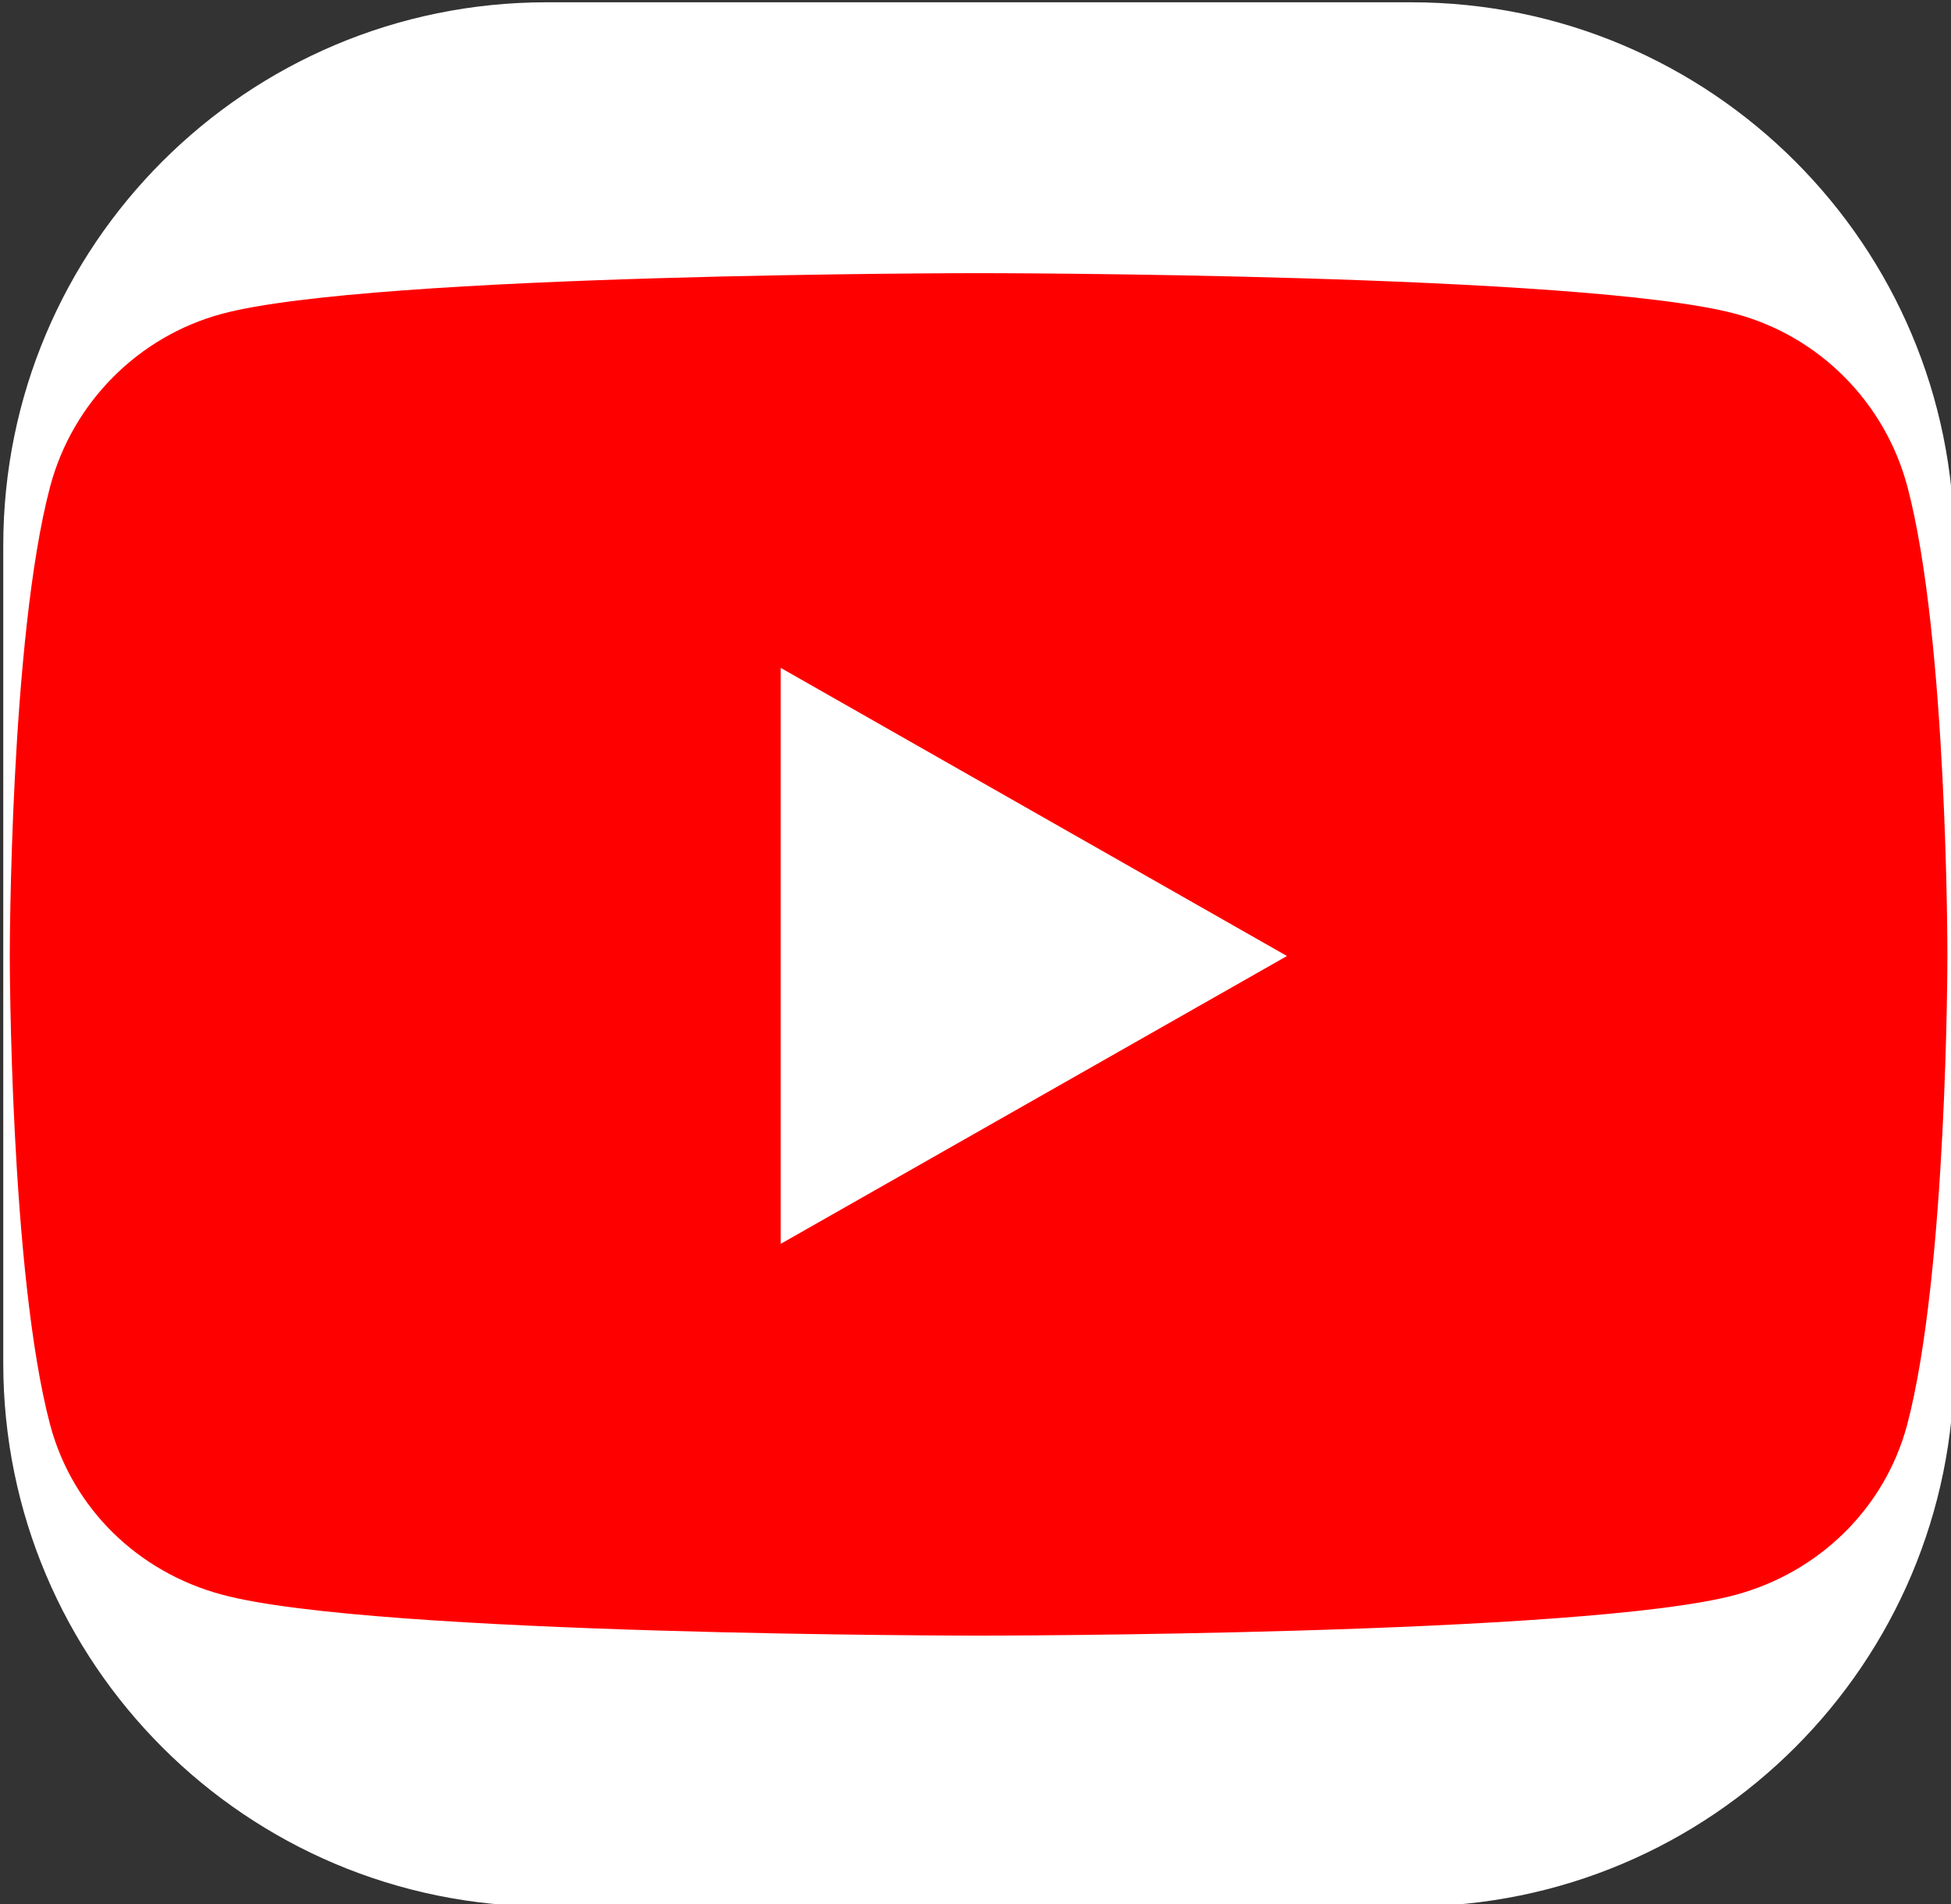 <?xml version="1.0" encoding="utf-8"?>
<!-- Generator: Adobe Illustrator 23.0.0, SVG Export Plug-In . SVG Version: 6.00 Build 0)  -->
<svg version="1.1" id="Layer_1" xmlns="http://www.w3.org/2000/svg" xmlns:xlink="http://www.w3.org/1999/xlink" x="0px" y="0px"
	 viewBox="0 0 598.5 584.2" style="enable-background:new 0 0 598.5 584.2;" xml:space="preserve">
<rect x="0" y="0" width="598.5" height="584.2" fill="#333333" stroke="none"/>
<style type="text/css">
	.st0{fill:#FFFFFF;}
	.st1{fill:#FF0000;}
</style>
<path class="st0" d="M432.8,584.9H167.7C75.6,584.9,1,510.3,1,418.2V167.4C1,75.3,75.6,0.7,167.7,0.7h265.2
	c92,0,166.6,74.6,166.6,166.6v250.9C599.5,510.3,524.9,584.9,432.8,584.9z"/>
<path class="st1" d="M585.1,149.2c-6.9-25.8-27-46-52.6-52.9c-46.4-12.5-232.3-12.5-232.3-12.5s-185.8,0-232.2,12.5
	c-25.5,6.9-45.7,27.1-52.6,52.9c-12.4,46.7-12.4,144-12.4,144s0,97.3,12.4,144c6.9,25.7,27,45.1,52.6,52
	c46.4,12.6,232.2,12.6,232.2,12.6s185.8,0,232.2-12.5c25.5-6.9,45.7-26.4,52.6-52c12.4-46.7,12.4-144,12.4-144
	S597.5,195.8,585.1,149.2z M239.5,381.6V204.9l155.3,88.4L239.5,381.6L239.5,381.6z"/>
</svg>
